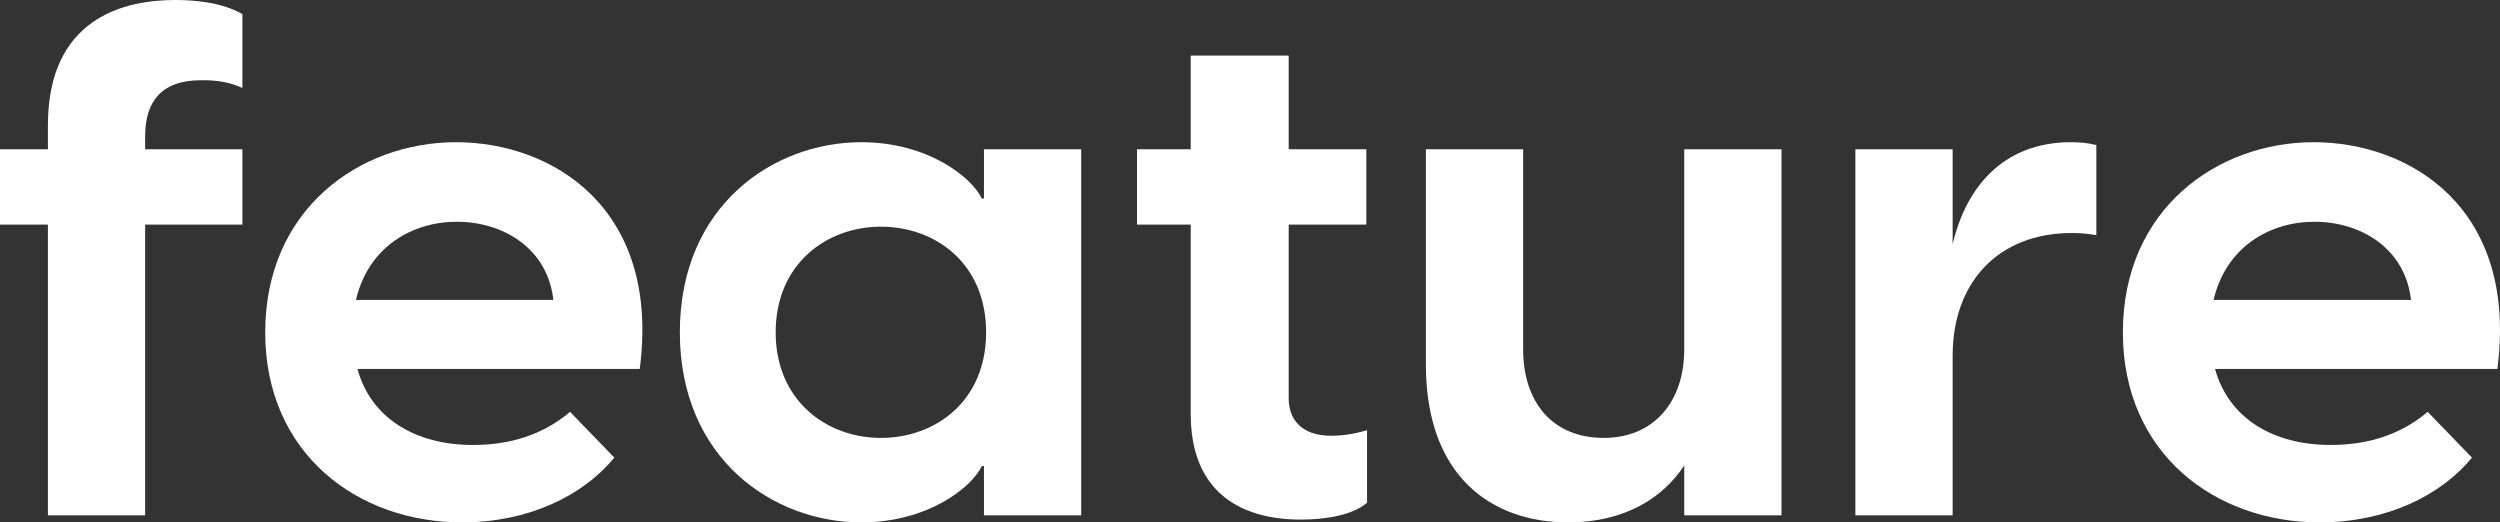 <svg width="67" height="14" viewBox="0 0 67 14" fill="none" xmlns="http://www.w3.org/2000/svg">
<rect x="0" y="0" width="67" height="14" fill="#333333" stroke="none"/>
<path d="M5.368 2.151C5.543 2.151 6.01 2.132 6.496 2.358V0.377C5.932 0.057 5.213 0 4.688 0C3.345 0 1.284 0.472 1.284 3.358V4H0V6.019H1.284V13.811H3.89V6.019H6.496V4H3.89V3.642C3.89 2.679 4.376 2.151 5.368 2.151Z" fill="white"/>
<path d="M12.224 3.811C9.637 3.811 7.108 5.604 7.108 8.906C7.108 12.17 9.598 14 12.38 14C14.169 14 15.628 13.283 16.464 12.264L15.278 11.038C14.539 11.66 13.663 11.925 12.671 11.925C11.154 11.925 9.948 11.226 9.579 9.887H17.145C17.709 5.566 14.791 3.811 12.224 3.811ZM12.243 5.943C13.469 5.943 14.675 6.642 14.83 8.038H9.54C9.87 6.623 11.037 5.943 12.243 5.943Z" fill="white"/>
<path d="M23.083 14C24.892 14 26.059 13.038 26.312 12.491H26.37V13.811H28.976V4H26.37V5.321H26.312C26.059 4.774 24.892 3.811 23.083 3.811C20.729 3.811 18.22 5.509 18.22 8.906C18.22 12.302 20.729 14 23.083 14ZM23.608 11.736C22.149 11.736 20.788 10.736 20.788 8.906C20.788 7.075 22.149 6.075 23.608 6.075C25.067 6.075 26.428 7.057 26.428 8.906C26.428 10.755 25.067 11.736 23.608 11.736Z" fill="white"/>
<path d="M35.684 11.679C34.828 11.679 34.537 11.189 34.537 10.679V6.019H36.618V4H34.537V1.491H31.911V4H30.472V6.019H31.911V11.094C31.911 13.113 33.156 13.925 34.867 13.925C35.509 13.925 36.248 13.811 36.637 13.472V11.528C36.268 11.642 35.918 11.679 35.684 11.679Z" fill="white"/>
<path d="M45.138 4V9.358C45.138 10.793 44.302 11.736 42.979 11.736C41.618 11.736 40.82 10.793 40.82 9.358V4H38.214V9.774C38.214 12.755 39.964 14 42.026 14C43.543 14 44.574 13.34 45.138 12.472V13.811H47.744V4H45.138Z" fill="white"/>
<path d="M55.501 3.811C53.673 3.811 52.681 5.038 52.331 6.547V4H49.724V13.811H52.331V9.528C52.331 7.566 53.556 6.245 55.521 6.245C55.754 6.245 55.949 6.264 56.182 6.302V3.887C55.949 3.83 55.735 3.811 55.501 3.811Z" fill="white"/>
<path d="M62.008 3.811C59.422 3.811 56.893 5.604 56.893 8.906C56.893 12.17 59.383 14 62.164 14C63.953 14 65.412 13.283 66.249 12.264L65.062 11.038C64.323 11.66 63.448 11.925 62.456 11.925C60.939 11.925 59.733 11.226 59.363 9.887H66.929C67.493 5.566 64.576 3.811 62.008 3.811ZM62.028 5.943C63.253 5.943 64.459 6.642 64.615 8.038H59.324C59.655 6.623 60.822 5.943 62.028 5.943Z" fill="white"/>
</svg>
